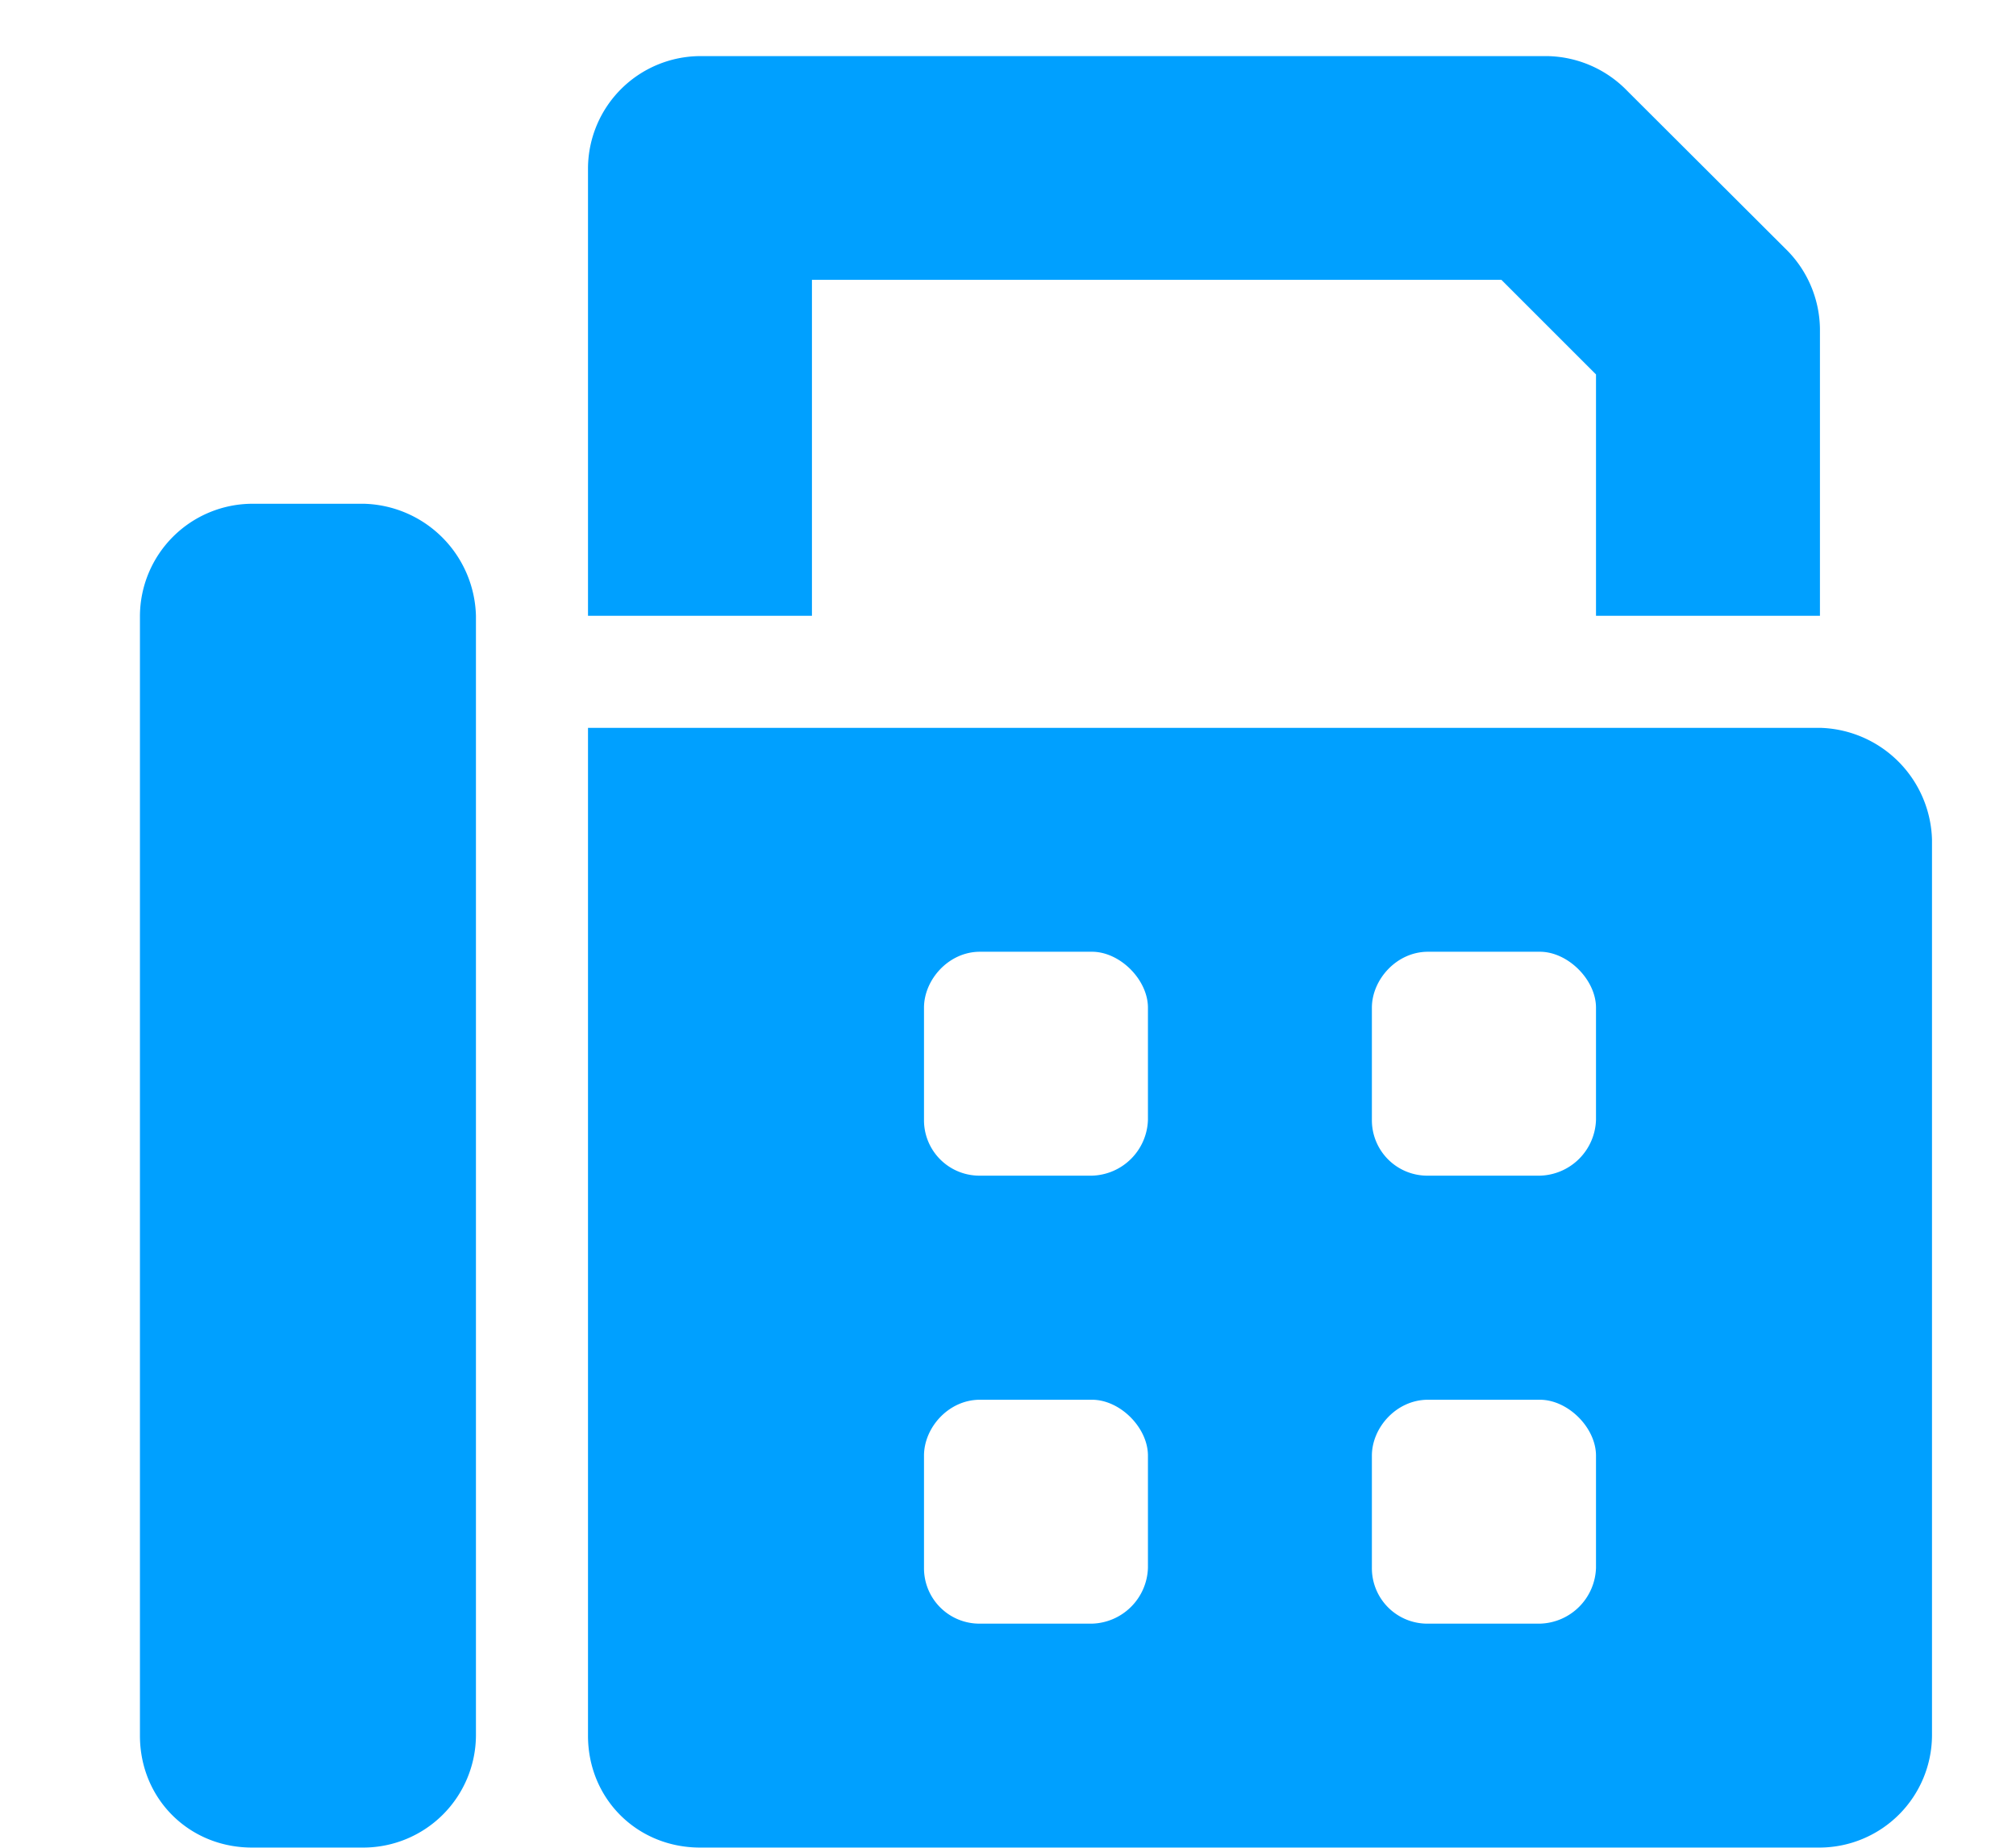 <svg width="12" height="11" fill="none" xmlns="http://www.w3.org/2000/svg"><path d="M4.833 1.666h4.104l.563.563v1.437h1.333V1.958a.678.678 0 00-.208-.48L9.687.542a.678.678 0 00-.479-.208H4.166A.671.671 0 003.5.999v2.667h1.333v-2zM2.166 2.999H1.5a.671.671 0 00-.667.667v6.667c0 .375.292.666.667.666h.667a.671.671 0 00.666-.666V3.666a.685.685 0 00-.667-.667zm8.667 1.334H3.5v6c0 .375.292.666.667.666h6.666a.671.671 0 00.667-.666V4.999a.685.685 0 00-.667-.666zm-4 5a.343.343 0 01-.333.333h-.667a.33.33 0 01-.333-.333v-.667c0-.167.146-.333.333-.333H6.5c.167 0 .333.166.333.333v.667zm0-2.667a.343.343 0 01-.333.333h-.667a.33.33 0 01-.333-.333v-.667c0-.166.146-.333.333-.333H6.5c.167 0 .333.167.333.333v.667zM9.5 9.333a.343.343 0 01-.334.333H8.5a.33.33 0 01-.334-.333v-.667c0-.167.146-.333.334-.333h.666c.167 0 .334.166.334.333v.667zm0-2.667a.343.343 0 01-.334.333H8.5a.33.33 0 01-.334-.333v-.667c0-.166.146-.333.334-.333h.666c.167 0 .334.167.334.333v.667z" fill="#00A0FF"/></svg>